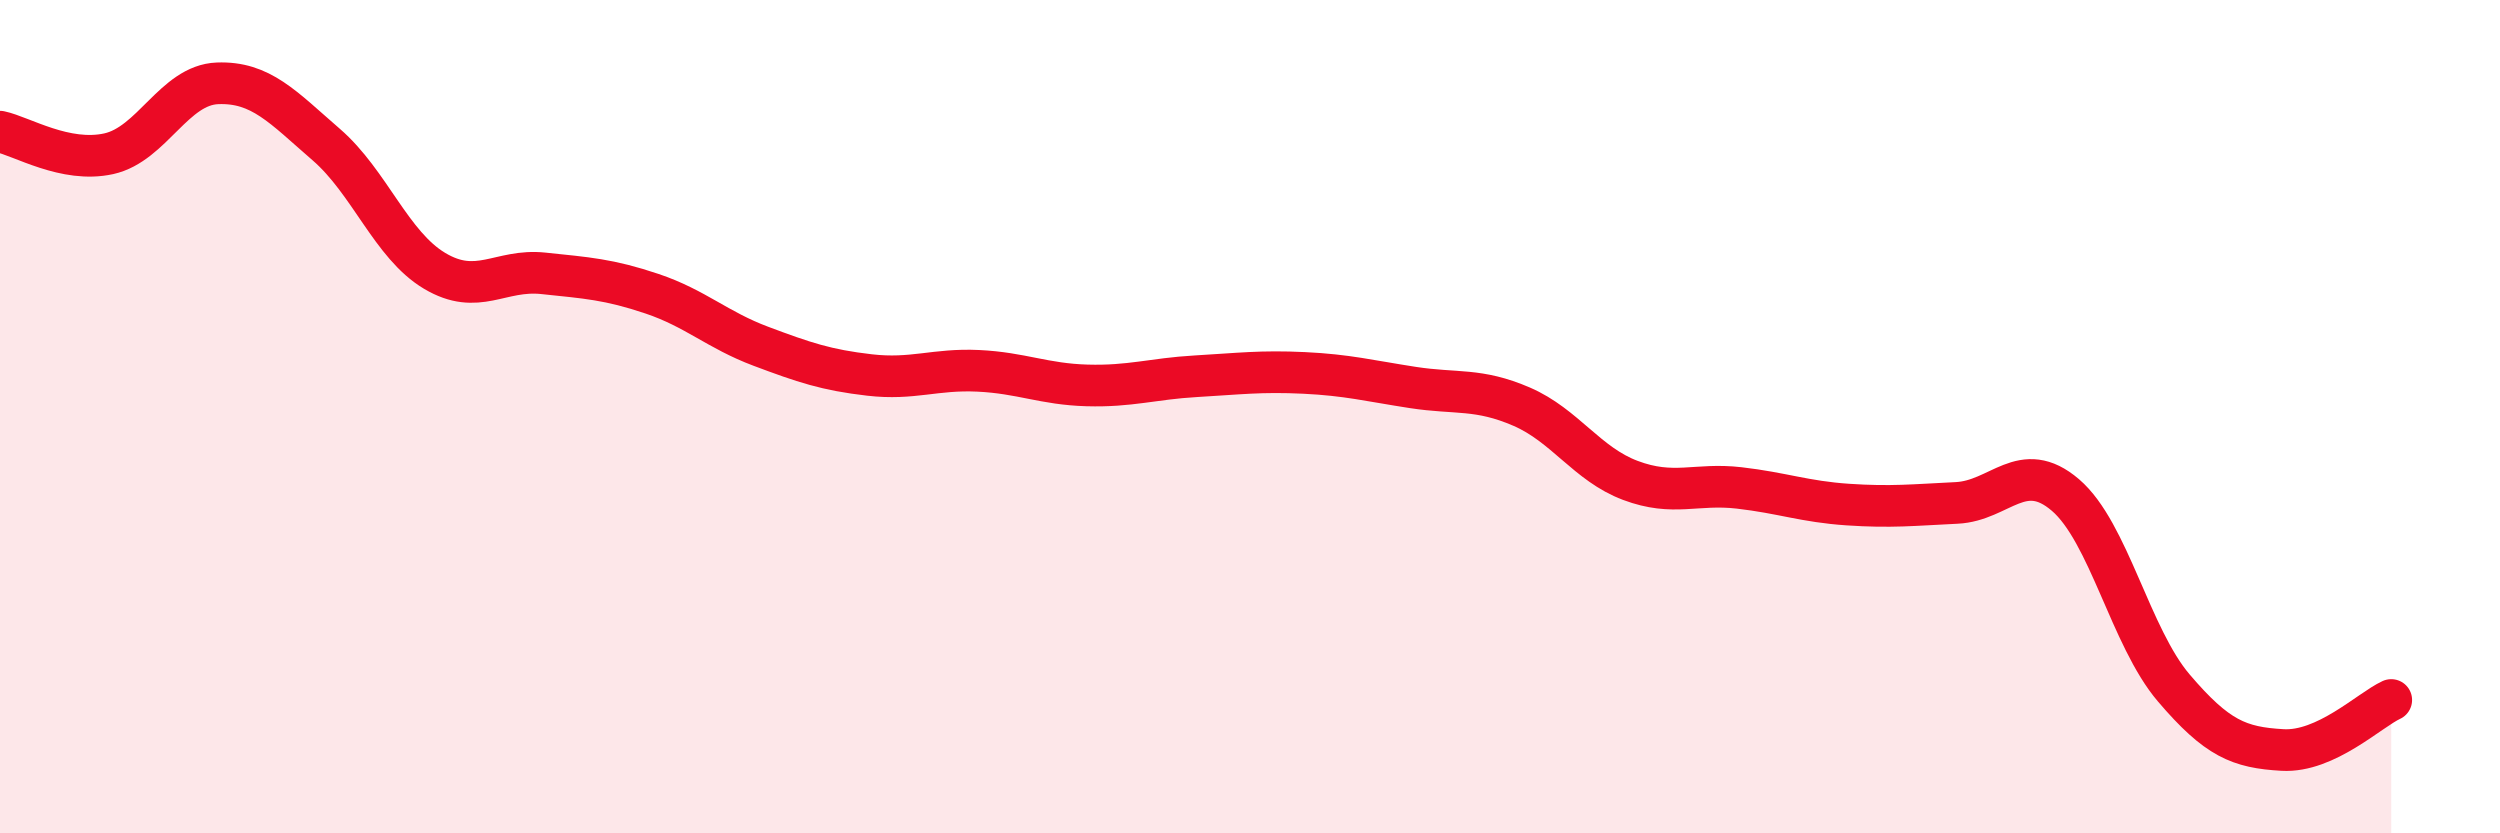 
    <svg width="60" height="20" viewBox="0 0 60 20" xmlns="http://www.w3.org/2000/svg">
      <path
        d="M 0,3.16 C 0.52,3.27 1.57,3.92 2.61,3.69 C 3.65,3.46 4.18,2.04 5.22,2 C 6.26,1.96 6.79,2.57 7.83,3.47 C 8.87,4.37 9.39,5.88 10.43,6.5 C 11.47,7.12 12,6.45 13.04,6.56 C 14.08,6.67 14.61,6.7 15.65,7.05 C 16.69,7.4 17.22,7.92 18.26,8.31 C 19.3,8.7 19.83,8.88 20.87,9 C 21.91,9.12 22.44,8.85 23.48,8.9 C 24.52,8.95 25.05,9.22 26.09,9.25 C 27.13,9.28 27.66,9.09 28.7,9.03 C 29.74,8.97 30.26,8.9 31.3,8.95 C 32.34,9 32.87,9.14 33.91,9.3 C 34.95,9.46 35.48,9.31 36.52,9.76 C 37.56,10.21 38.09,11.14 39.13,11.53 C 40.17,11.92 40.7,11.59 41.74,11.71 C 42.78,11.83 43.31,12.04 44.35,12.11 C 45.39,12.18 45.92,12.12 46.96,12.07 C 48,12.02 48.53,10.99 49.57,11.88 C 50.61,12.77 51.13,15.29 52.17,16.51 C 53.21,17.73 53.74,17.94 54.78,18 C 55.82,18.06 56.87,17.04 57.39,16.8L57.39 20L0 20Z"
        fill="#EB0A25"
        opacity="0.1"
        stroke-linecap="round"
        stroke-linejoin="round"
      />
      <path
        d="M 0,3.16 C 0.52,3.27 1.57,3.92 2.61,3.69 C 3.65,3.46 4.18,2.04 5.22,2 C 6.26,1.96 6.79,2.57 7.83,3.47 C 8.87,4.37 9.39,5.88 10.43,6.5 C 11.47,7.12 12,6.45 13.04,6.56 C 14.08,6.67 14.61,6.7 15.65,7.05 C 16.69,7.4 17.22,7.92 18.26,8.31 C 19.3,8.7 19.83,8.88 20.87,9 C 21.91,9.12 22.44,8.85 23.48,8.9 C 24.52,8.95 25.05,9.22 26.09,9.25 C 27.13,9.28 27.66,9.09 28.7,9.03 C 29.74,8.97 30.26,8.9 31.3,8.95 C 32.34,9 32.87,9.14 33.91,9.3 C 34.95,9.46 35.48,9.31 36.52,9.76 C 37.56,10.21 38.09,11.14 39.13,11.53 C 40.17,11.92 40.7,11.59 41.74,11.71 C 42.78,11.83 43.31,12.04 44.35,12.11 C 45.39,12.18 45.92,12.12 46.96,12.07 C 48,12.02 48.53,10.99 49.57,11.88 C 50.61,12.77 51.13,15.29 52.17,16.51 C 53.21,17.73 53.74,17.94 54.78,18 C 55.82,18.06 56.87,17.04 57.39,16.8"
        stroke="#EB0A25"
        stroke-width="1"
        fill="none"
        stroke-linecap="round"
        stroke-linejoin="round"
      />
    </svg>
  